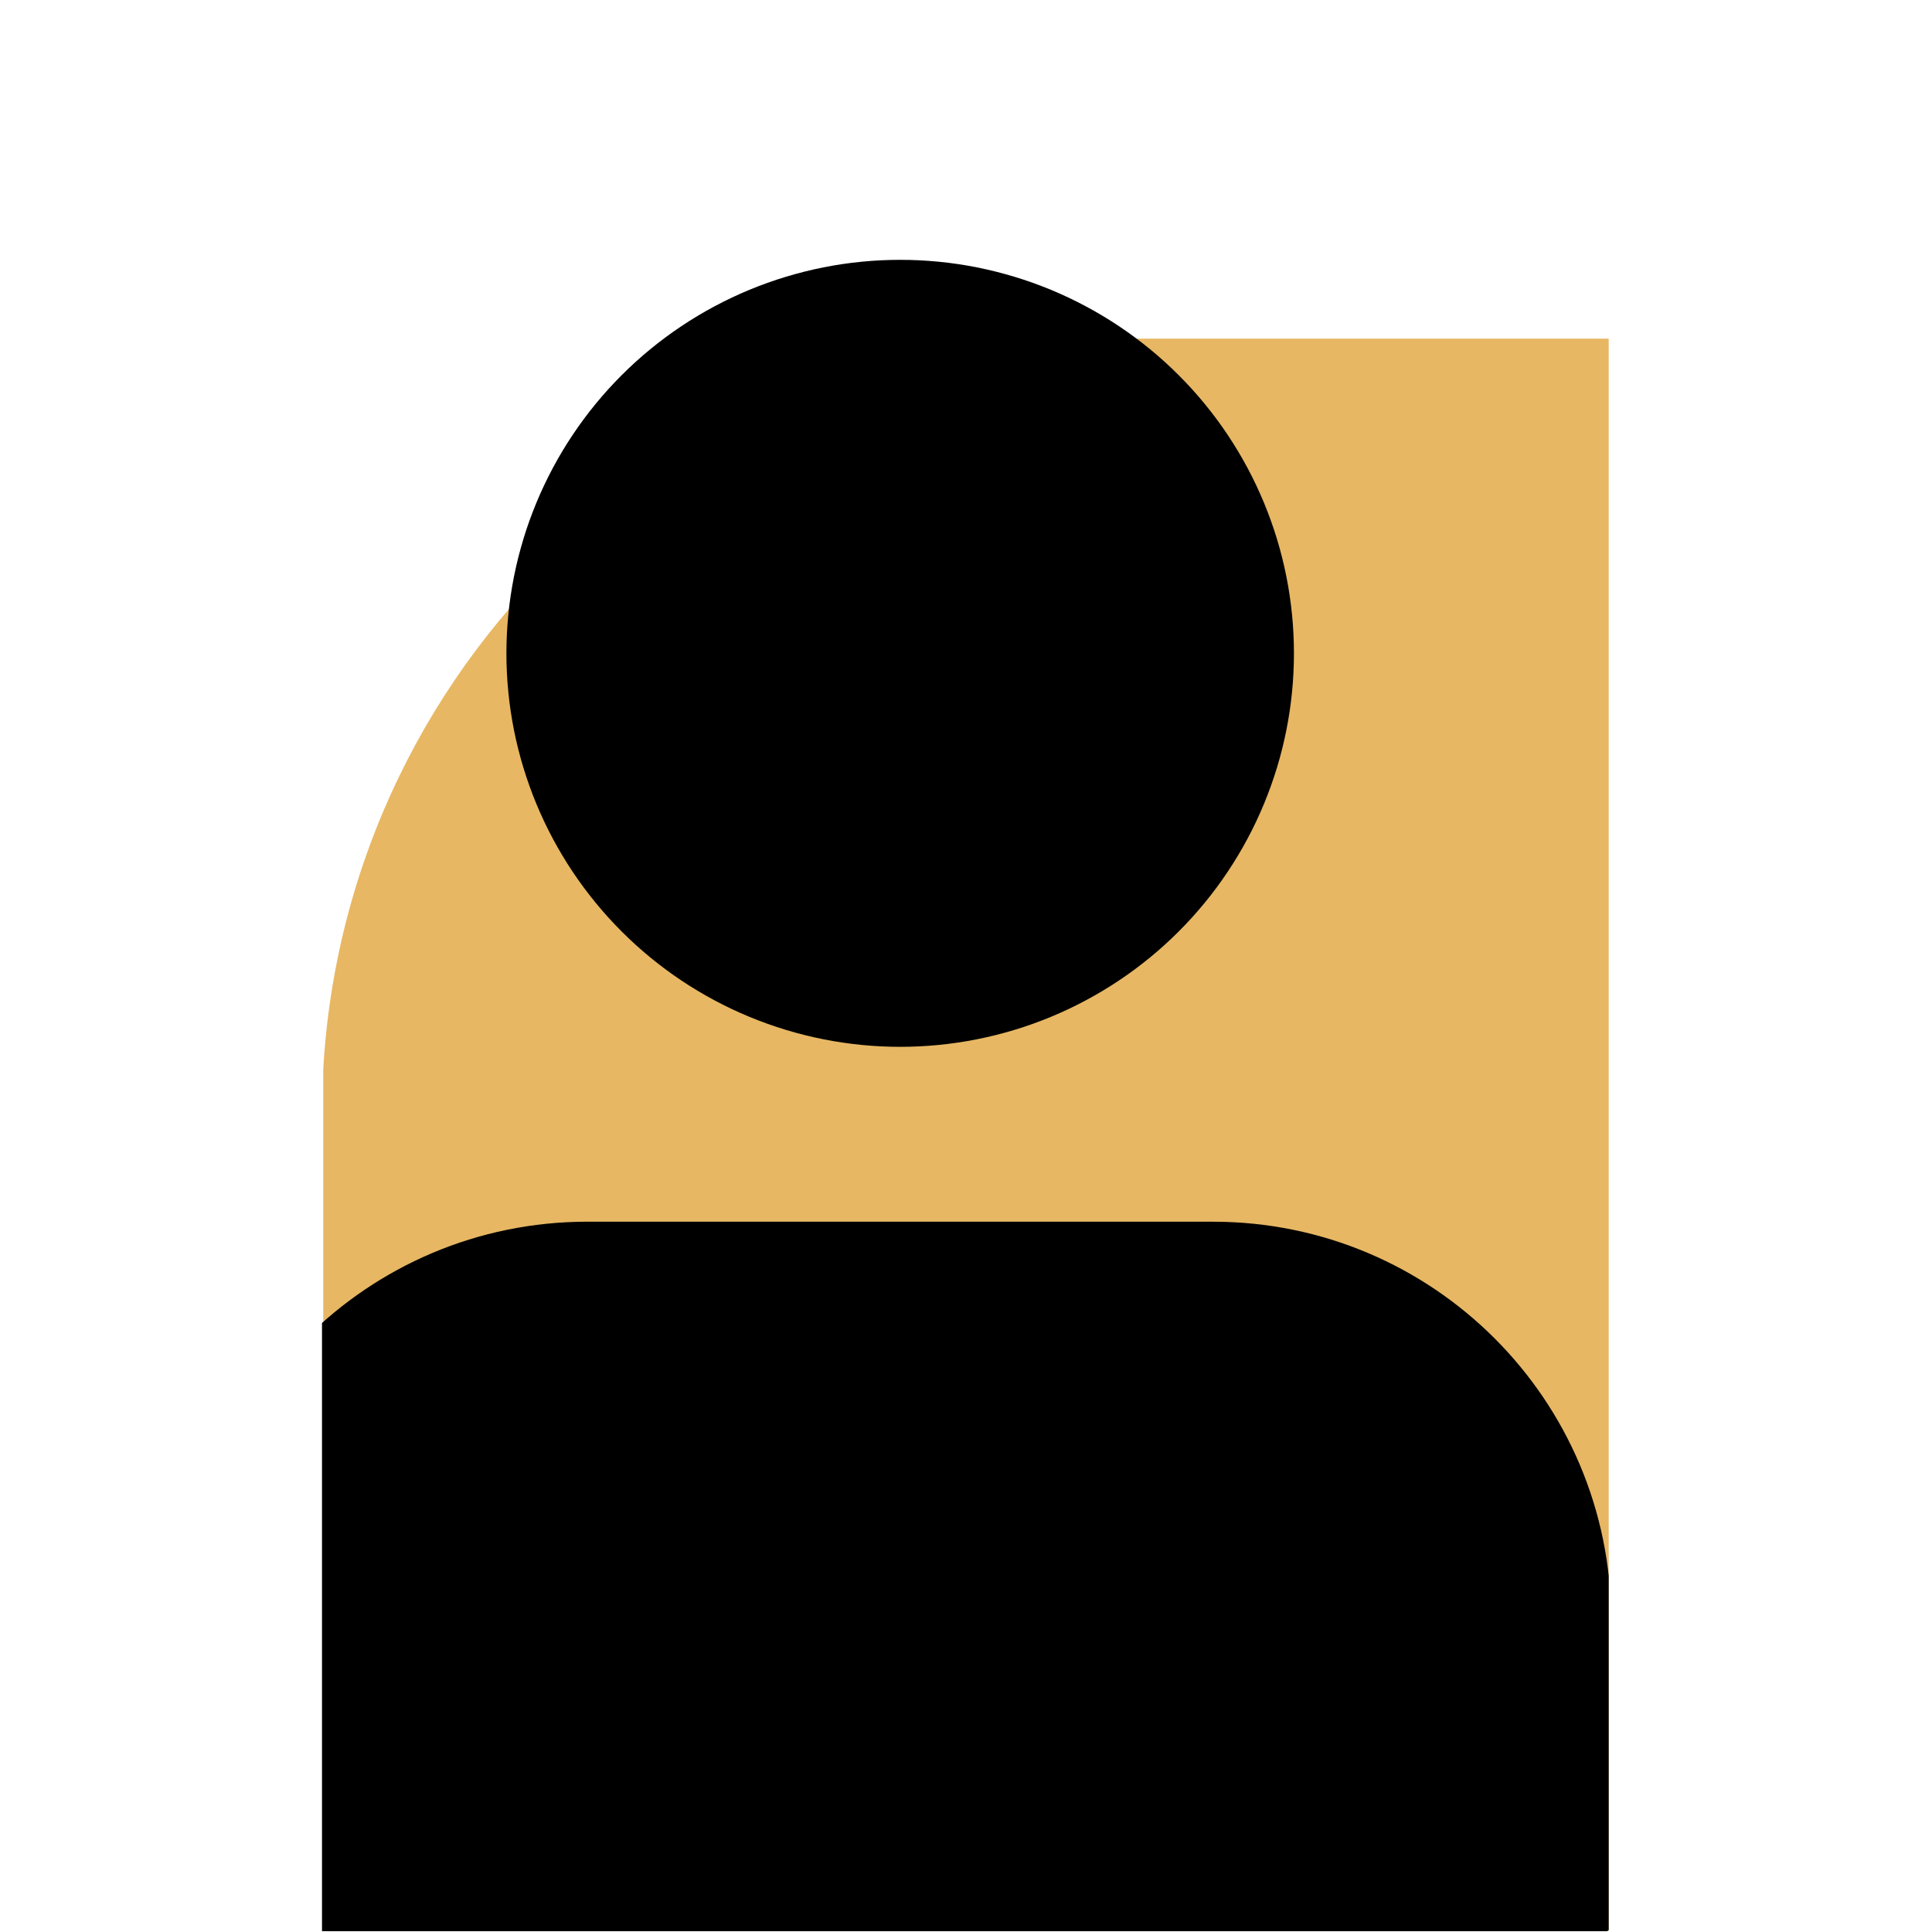 <?xml version="1.0" encoding="UTF-8"?> <svg xmlns="http://www.w3.org/2000/svg" xmlns:xlink="http://www.w3.org/1999/xlink" width="500" zoomAndPan="magnify" viewBox="0 0 375 375" height="500" preserveAspectRatio="xMidYMid meet" version="1.0"><defs><clipPath id="c1d06a9c4b"><path d="M 62.742 65.734 L 312.492 65.734 L 312.492 374.734 L 62.742 374.734 Z M 62.742 65.734 " clip-rule="nonzero"></path></clipPath><clipPath id="f244d71a6f"><path d="M 0.742 0.734 L 250.246 0.734 L 250.246 309.734 L 0.742 309.734 Z M 0.742 0.734 " clip-rule="nonzero"></path></clipPath><clipPath id="17af9e9f0c"><rect x="0" width="251" y="0" height="310"></rect></clipPath><clipPath id="90210aa678"><path d="M 62.5 237 L 312.25 237 L 312.25 374.84 L 62.5 374.84 Z M 62.5 237 " clip-rule="nonzero"></path></clipPath></defs><g clip-path="url(#c1d06a9c4b)"><g transform="matrix(1, 0, 0, 1, 62, 65)"><g clip-path="url(#17af9e9f0c)"><g clip-path="url(#f244d71a6f)"><path fill="#e7b763" d="M 250.492 350.73 L 250.492 0.734 L 150.992 0.734 C 67.875 0.734 0.496 68.113 0.496 151.23 L 0.496 500.727 L 100.496 500.727 C 183.332 500.727 250.492 433.566 250.492 350.73 Z M 250.492 350.73 " fill-opacity="1" fill-rule="nonzero"></path></g></g></g></g><path fill="#000000" d="M 228.766 72.805 C 229.652 73.688 230.516 74.594 231.355 75.52 C 232.195 76.445 233.012 77.391 233.805 78.355 C 234.598 79.324 235.367 80.309 236.113 81.312 C 236.855 82.316 237.578 83.336 238.273 84.379 C 238.965 85.418 239.637 86.473 240.277 87.543 C 240.922 88.617 241.539 89.703 242.129 90.805 C 242.719 91.91 243.281 93.023 243.816 94.156 C 244.348 95.285 244.855 96.426 245.336 97.582 C 245.812 98.738 246.262 99.902 246.684 101.078 C 247.105 102.258 247.5 103.441 247.863 104.641 C 248.223 105.836 248.559 107.039 248.863 108.25 C 249.164 109.465 249.441 110.684 249.684 111.91 C 249.93 113.137 250.141 114.367 250.324 115.602 C 250.508 116.84 250.66 118.078 250.785 119.324 C 250.906 120.566 251 121.812 251.059 123.062 C 251.121 124.312 251.152 125.559 251.152 126.809 C 251.152 128.059 251.121 129.309 251.059 130.559 C 251 131.805 250.906 133.051 250.785 134.297 C 250.66 135.539 250.508 136.781 250.324 138.016 C 250.141 139.254 249.93 140.484 249.684 141.711 C 249.441 142.938 249.164 144.156 248.863 145.367 C 248.559 146.582 248.223 147.785 247.863 148.98 C 247.5 150.176 247.105 151.363 246.684 152.539 C 246.262 153.719 245.812 154.883 245.336 156.039 C 244.855 157.191 244.348 158.336 243.816 159.465 C 243.281 160.594 242.719 161.711 242.129 162.812 C 241.539 163.918 240.922 165.004 240.277 166.074 C 239.637 167.148 238.965 168.203 238.273 169.242 C 237.578 170.281 236.855 171.305 236.113 172.309 C 235.367 173.312 234.598 174.297 233.805 175.262 C 233.012 176.23 232.195 177.176 231.355 178.102 C 230.516 179.027 229.652 179.934 228.766 180.816 C 227.883 181.699 226.977 182.562 226.051 183.402 C 225.125 184.242 224.176 185.059 223.211 185.852 C 222.242 186.645 221.258 187.41 220.254 188.156 C 219.246 188.902 218.227 189.621 217.184 190.316 C 216.145 191.008 215.09 191.68 214.016 192.32 C 212.941 192.965 211.855 193.578 210.75 194.168 C 209.648 194.758 208.531 195.32 207.402 195.855 C 206.27 196.387 205.129 196.895 203.973 197.375 C 202.816 197.852 201.648 198.301 200.473 198.723 C 199.293 199.145 198.105 199.535 196.91 199.898 C 195.711 200.262 194.508 200.594 193.293 200.898 C 192.082 201.203 190.859 201.477 189.633 201.719 C 188.406 201.965 187.176 202.176 185.938 202.359 C 184.699 202.543 183.461 202.695 182.215 202.82 C 180.969 202.941 179.723 203.035 178.473 203.094 C 177.223 203.156 175.973 203.188 174.723 203.188 C 173.473 203.188 172.223 203.156 170.973 203.094 C 169.723 203.035 168.477 202.941 167.23 202.82 C 165.988 202.695 164.746 202.543 163.508 202.359 C 162.273 202.176 161.039 201.965 159.812 201.719 C 158.586 201.477 157.367 201.203 156.152 200.898 C 154.941 200.594 153.734 200.262 152.539 199.898 C 151.34 199.535 150.152 199.145 148.977 198.723 C 147.797 198.301 146.633 197.852 145.477 197.375 C 144.32 196.895 143.176 196.387 142.047 195.855 C 140.914 195.32 139.797 194.758 138.695 194.168 C 137.594 193.578 136.504 192.965 135.43 192.32 C 134.359 191.68 133.301 191.008 132.262 190.316 C 131.223 189.621 130.199 188.902 129.195 188.156 C 128.191 187.41 127.203 186.645 126.238 185.852 C 125.27 185.059 124.324 184.242 123.398 183.402 C 122.469 182.562 121.566 181.699 120.68 180.816 C 119.797 179.934 118.934 179.027 118.094 178.102 C 117.254 177.176 116.438 176.23 115.645 175.262 C 114.852 174.297 114.082 173.312 113.336 172.309 C 112.59 171.305 111.871 170.281 111.176 169.242 C 110.48 168.203 109.812 167.148 109.168 166.074 C 108.527 165.004 107.91 163.918 107.32 162.812 C 106.73 161.711 106.168 160.594 105.633 159.465 C 105.098 158.336 104.59 157.191 104.113 156.039 C 103.633 154.883 103.184 153.719 102.762 152.539 C 102.34 151.363 101.949 150.176 101.586 148.98 C 101.223 147.785 100.891 146.582 100.586 145.367 C 100.281 144.156 100.008 142.938 99.762 141.711 C 99.52 140.484 99.305 139.254 99.121 138.016 C 98.938 136.781 98.785 135.539 98.664 134.297 C 98.539 133.051 98.449 131.805 98.387 130.559 C 98.324 129.309 98.293 128.059 98.293 126.809 C 98.293 125.559 98.324 124.312 98.387 123.062 C 98.449 121.812 98.539 120.566 98.664 119.324 C 98.785 118.078 98.938 116.84 99.121 115.602 C 99.305 114.367 99.52 113.137 99.762 111.91 C 100.008 110.684 100.281 109.465 100.586 108.25 C 100.891 107.039 101.223 105.836 101.586 104.641 C 101.949 103.441 102.34 102.258 102.762 101.078 C 103.184 99.902 103.633 98.738 104.113 97.582 C 104.59 96.426 105.098 95.285 105.633 94.156 C 106.168 93.023 106.73 91.91 107.32 90.805 C 107.91 89.703 108.527 88.617 109.168 87.543 C 109.812 86.473 110.48 85.418 111.176 84.379 C 111.871 83.336 112.59 82.316 113.336 81.312 C 114.082 80.309 114.852 79.324 115.645 78.355 C 116.438 77.391 117.254 76.445 118.094 75.52 C 118.934 74.594 119.797 73.688 120.68 72.805 C 121.566 71.918 122.469 71.059 123.398 70.219 C 124.324 69.379 125.27 68.562 126.238 67.77 C 127.203 66.977 128.191 66.207 129.195 65.465 C 130.199 64.719 131.223 64 132.262 63.305 C 133.301 62.609 134.359 61.941 135.43 61.301 C 136.504 60.656 137.594 60.039 138.695 59.453 C 139.797 58.863 140.914 58.301 142.047 57.766 C 143.176 57.23 144.32 56.727 145.477 56.246 C 146.633 55.77 147.797 55.32 148.977 54.898 C 150.152 54.477 151.34 54.086 152.539 53.723 C 153.734 53.359 154.941 53.027 156.152 52.723 C 157.367 52.418 158.586 52.145 159.812 51.898 C 161.039 51.656 162.273 51.441 163.508 51.258 C 164.746 51.074 165.988 50.922 167.23 50.801 C 168.477 50.68 169.723 50.586 170.973 50.523 C 172.223 50.465 173.473 50.434 174.723 50.434 C 175.973 50.434 177.223 50.465 178.473 50.523 C 179.723 50.586 180.969 50.68 182.215 50.801 C 183.461 50.922 184.699 51.074 185.938 51.258 C 187.176 51.441 188.406 51.656 189.633 51.898 C 190.859 52.145 192.082 52.418 193.293 52.723 C 194.508 53.027 195.711 53.359 196.91 53.723 C 198.105 54.086 199.293 54.477 200.473 54.898 C 201.648 55.32 202.816 55.77 203.973 56.246 C 205.129 56.727 206.27 57.23 207.402 57.766 C 208.531 58.301 209.648 58.863 210.75 59.453 C 211.855 60.039 212.941 60.656 214.016 61.301 C 215.09 61.941 216.145 62.609 217.184 63.305 C 218.227 64 219.246 64.719 220.254 65.465 C 221.258 66.207 222.242 66.977 223.211 67.77 C 224.176 68.562 225.125 69.379 226.051 70.219 C 226.977 71.059 227.883 71.918 228.766 72.805 Z M 228.766 72.805 " fill-opacity="1" fill-rule="nonzero"></path><g clip-path="url(#90210aa678)"><path fill="#000000" d="M 235.43 237.129 L 114.016 237.129 C 71.328 237.129 36.73 271.711 36.73 314.367 L 36.73 373.539 C 36.73 374.367 37.398 375.031 38.223 375.031 L 311.223 375.031 C 312.047 375.031 312.715 374.367 312.715 373.539 L 312.715 314.367 C 312.715 271.711 278.113 237.133 235.43 237.133 Z M 235.43 237.129 " fill-opacity="1" fill-rule="nonzero"></path></g></svg> 